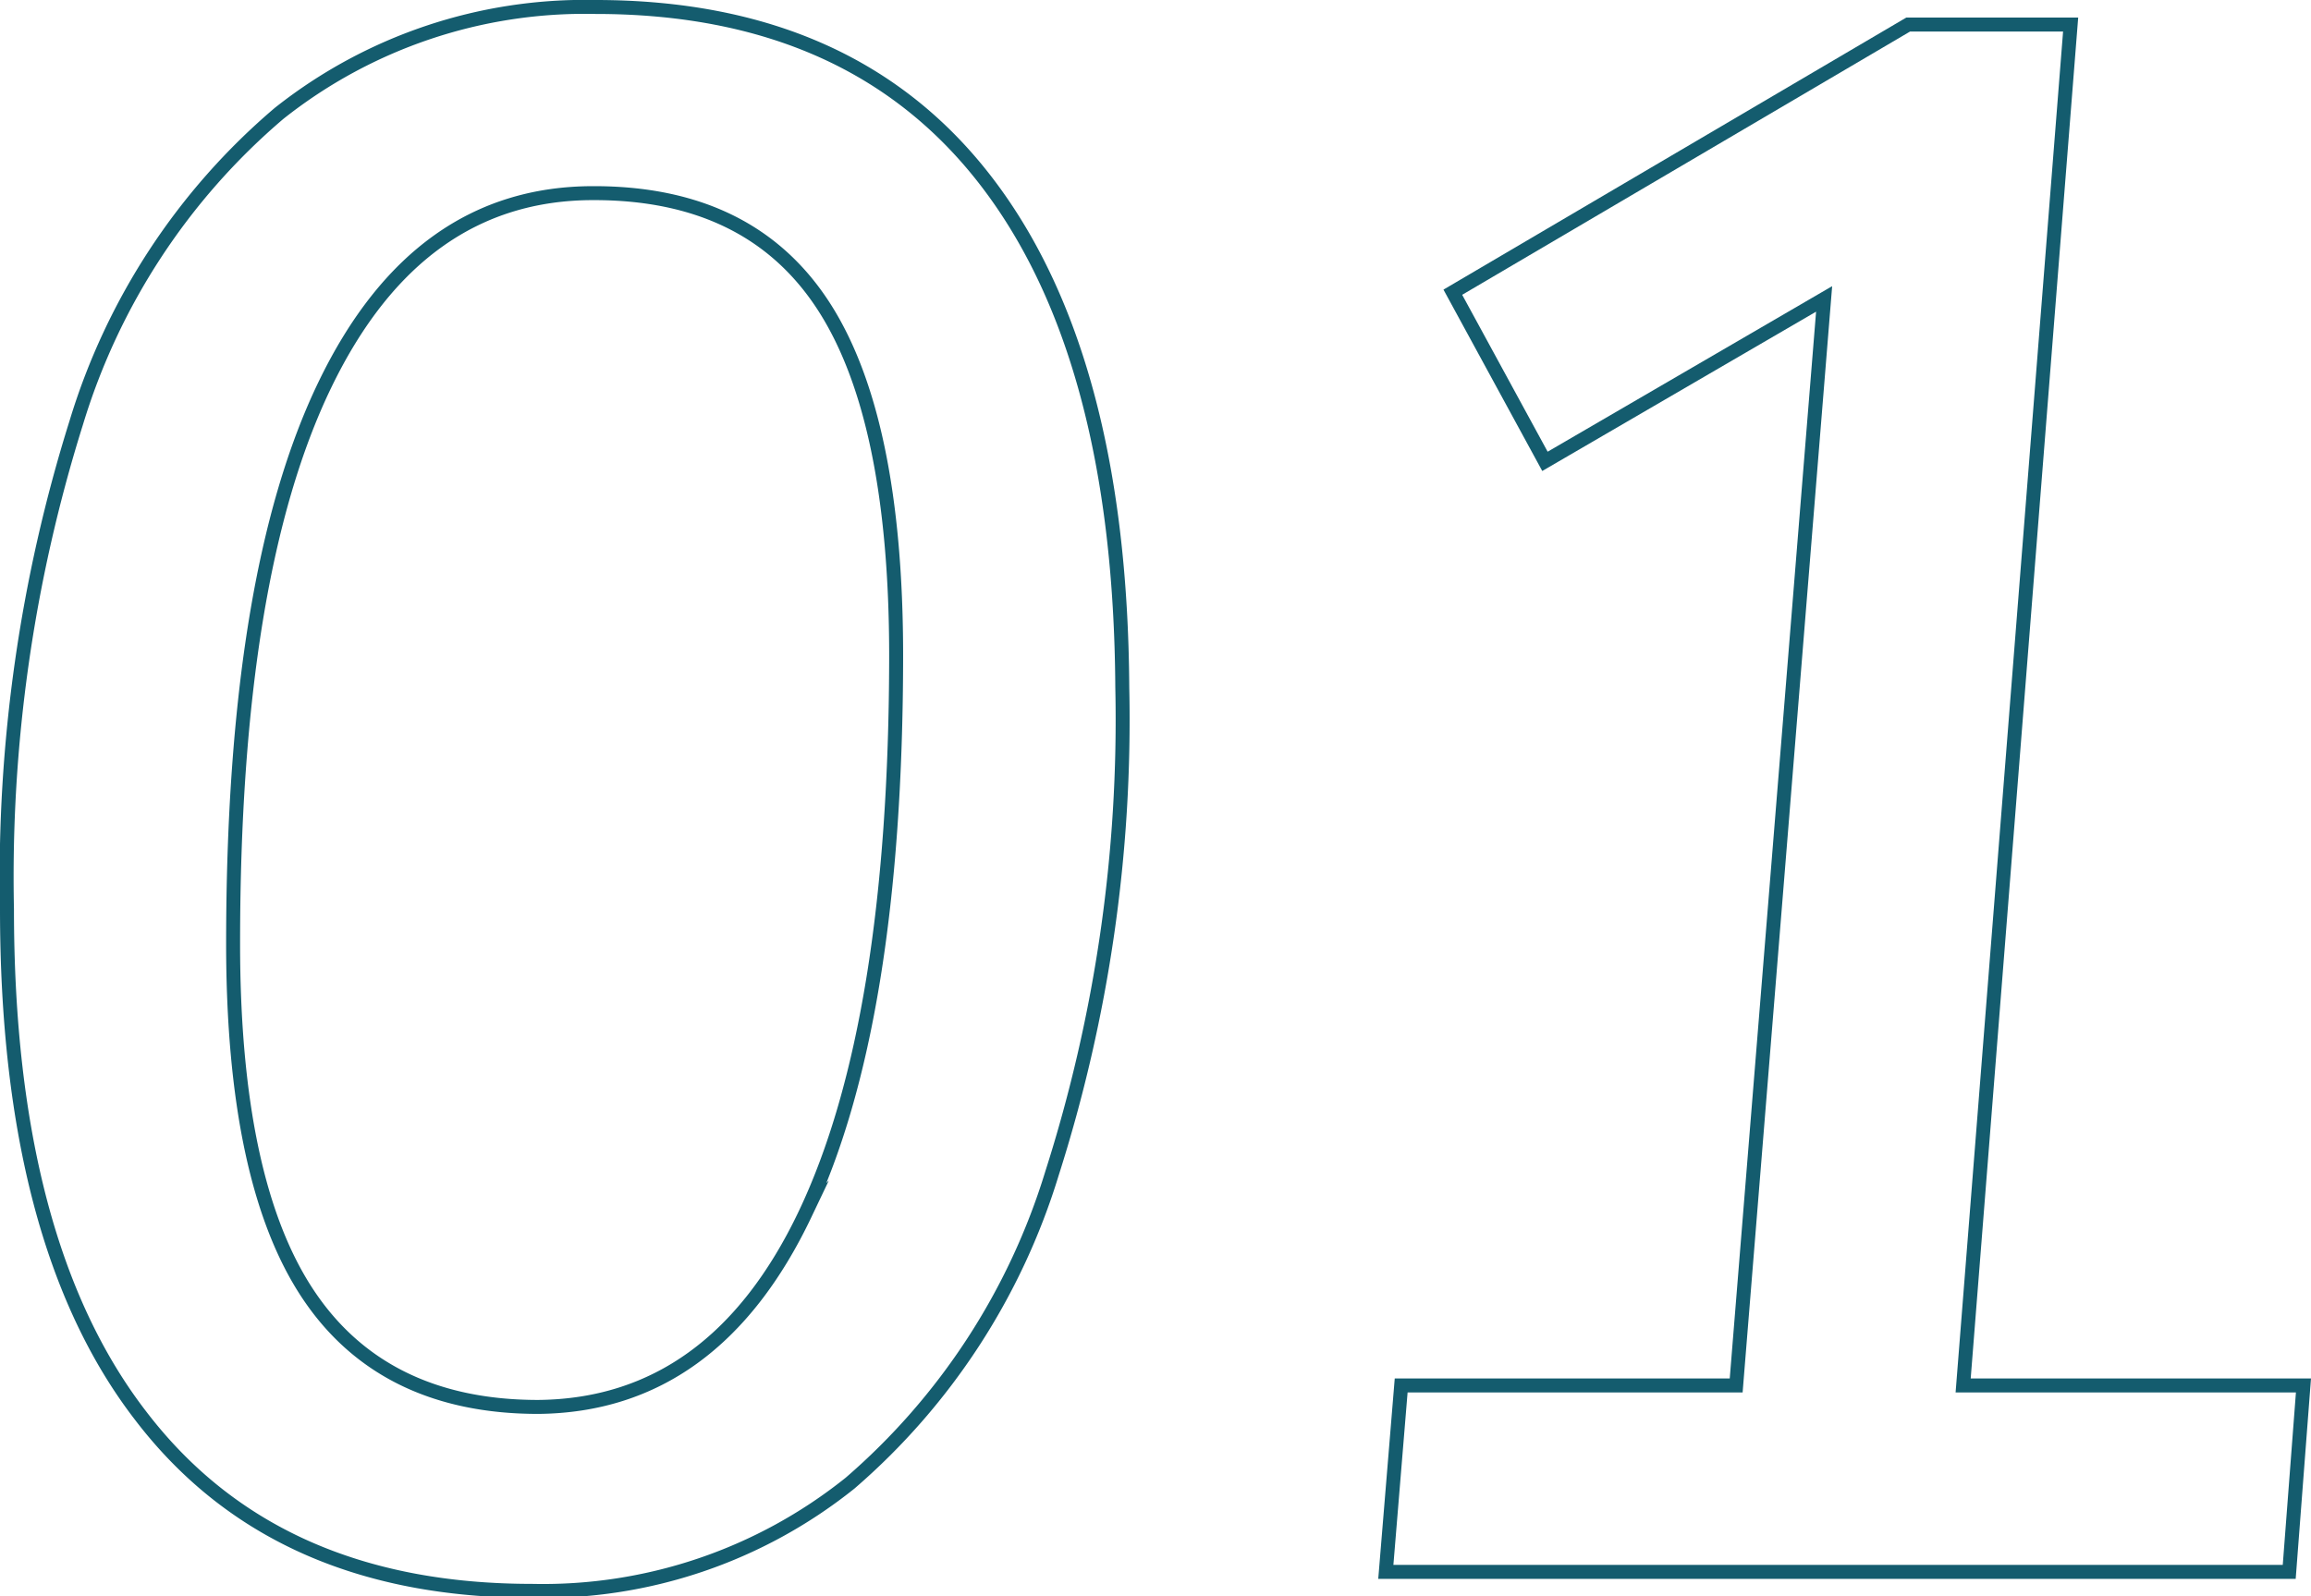 <svg height="57.2" viewBox="0 0 82.78 57.2" width="82.78" xmlns="http://www.w3.org/2000/svg"><g fill="none" stroke="#145c6e" stroke-miterlimit="10" stroke-width=".5"><path d="m5.05 50.74q-4.8-6.21-4.8-18.17a54.33 54.33 0 0 1 2.48-17.42 23.49 23.49 0 0 1 7.27-11.09 17.62 17.62 0 0 1 11.33-3.81q9.2 0 14 6.25t4.87 18.13a53.44 53.44 0 0 1 -2.52 17.42 23.86 23.86 0 0 1 -7.23 11.09 17.59 17.59 0 0 1 -11.4 3.86q-9.21 0-14-6.26zm23.79-7.24q3.25-6.84 3.26-20 0-8.57-2.63-12.58t-8.22-4c-4.2 0-7.39 2.28-9.6 6.84s-3.3 11.24-3.3 20.05c0 5.66.89 9.85 2.67 12.54s4.54 4.06 8.26 4.06q6.3-.06 9.56-6.91z"/><path d="m70.32 49.64h12.19l-.51 6.68h-32.36l.55-6.68h12l3.15-38.93-10 5.82-3.3-6.06 16.31-9.59h5.82z"/></g></svg>